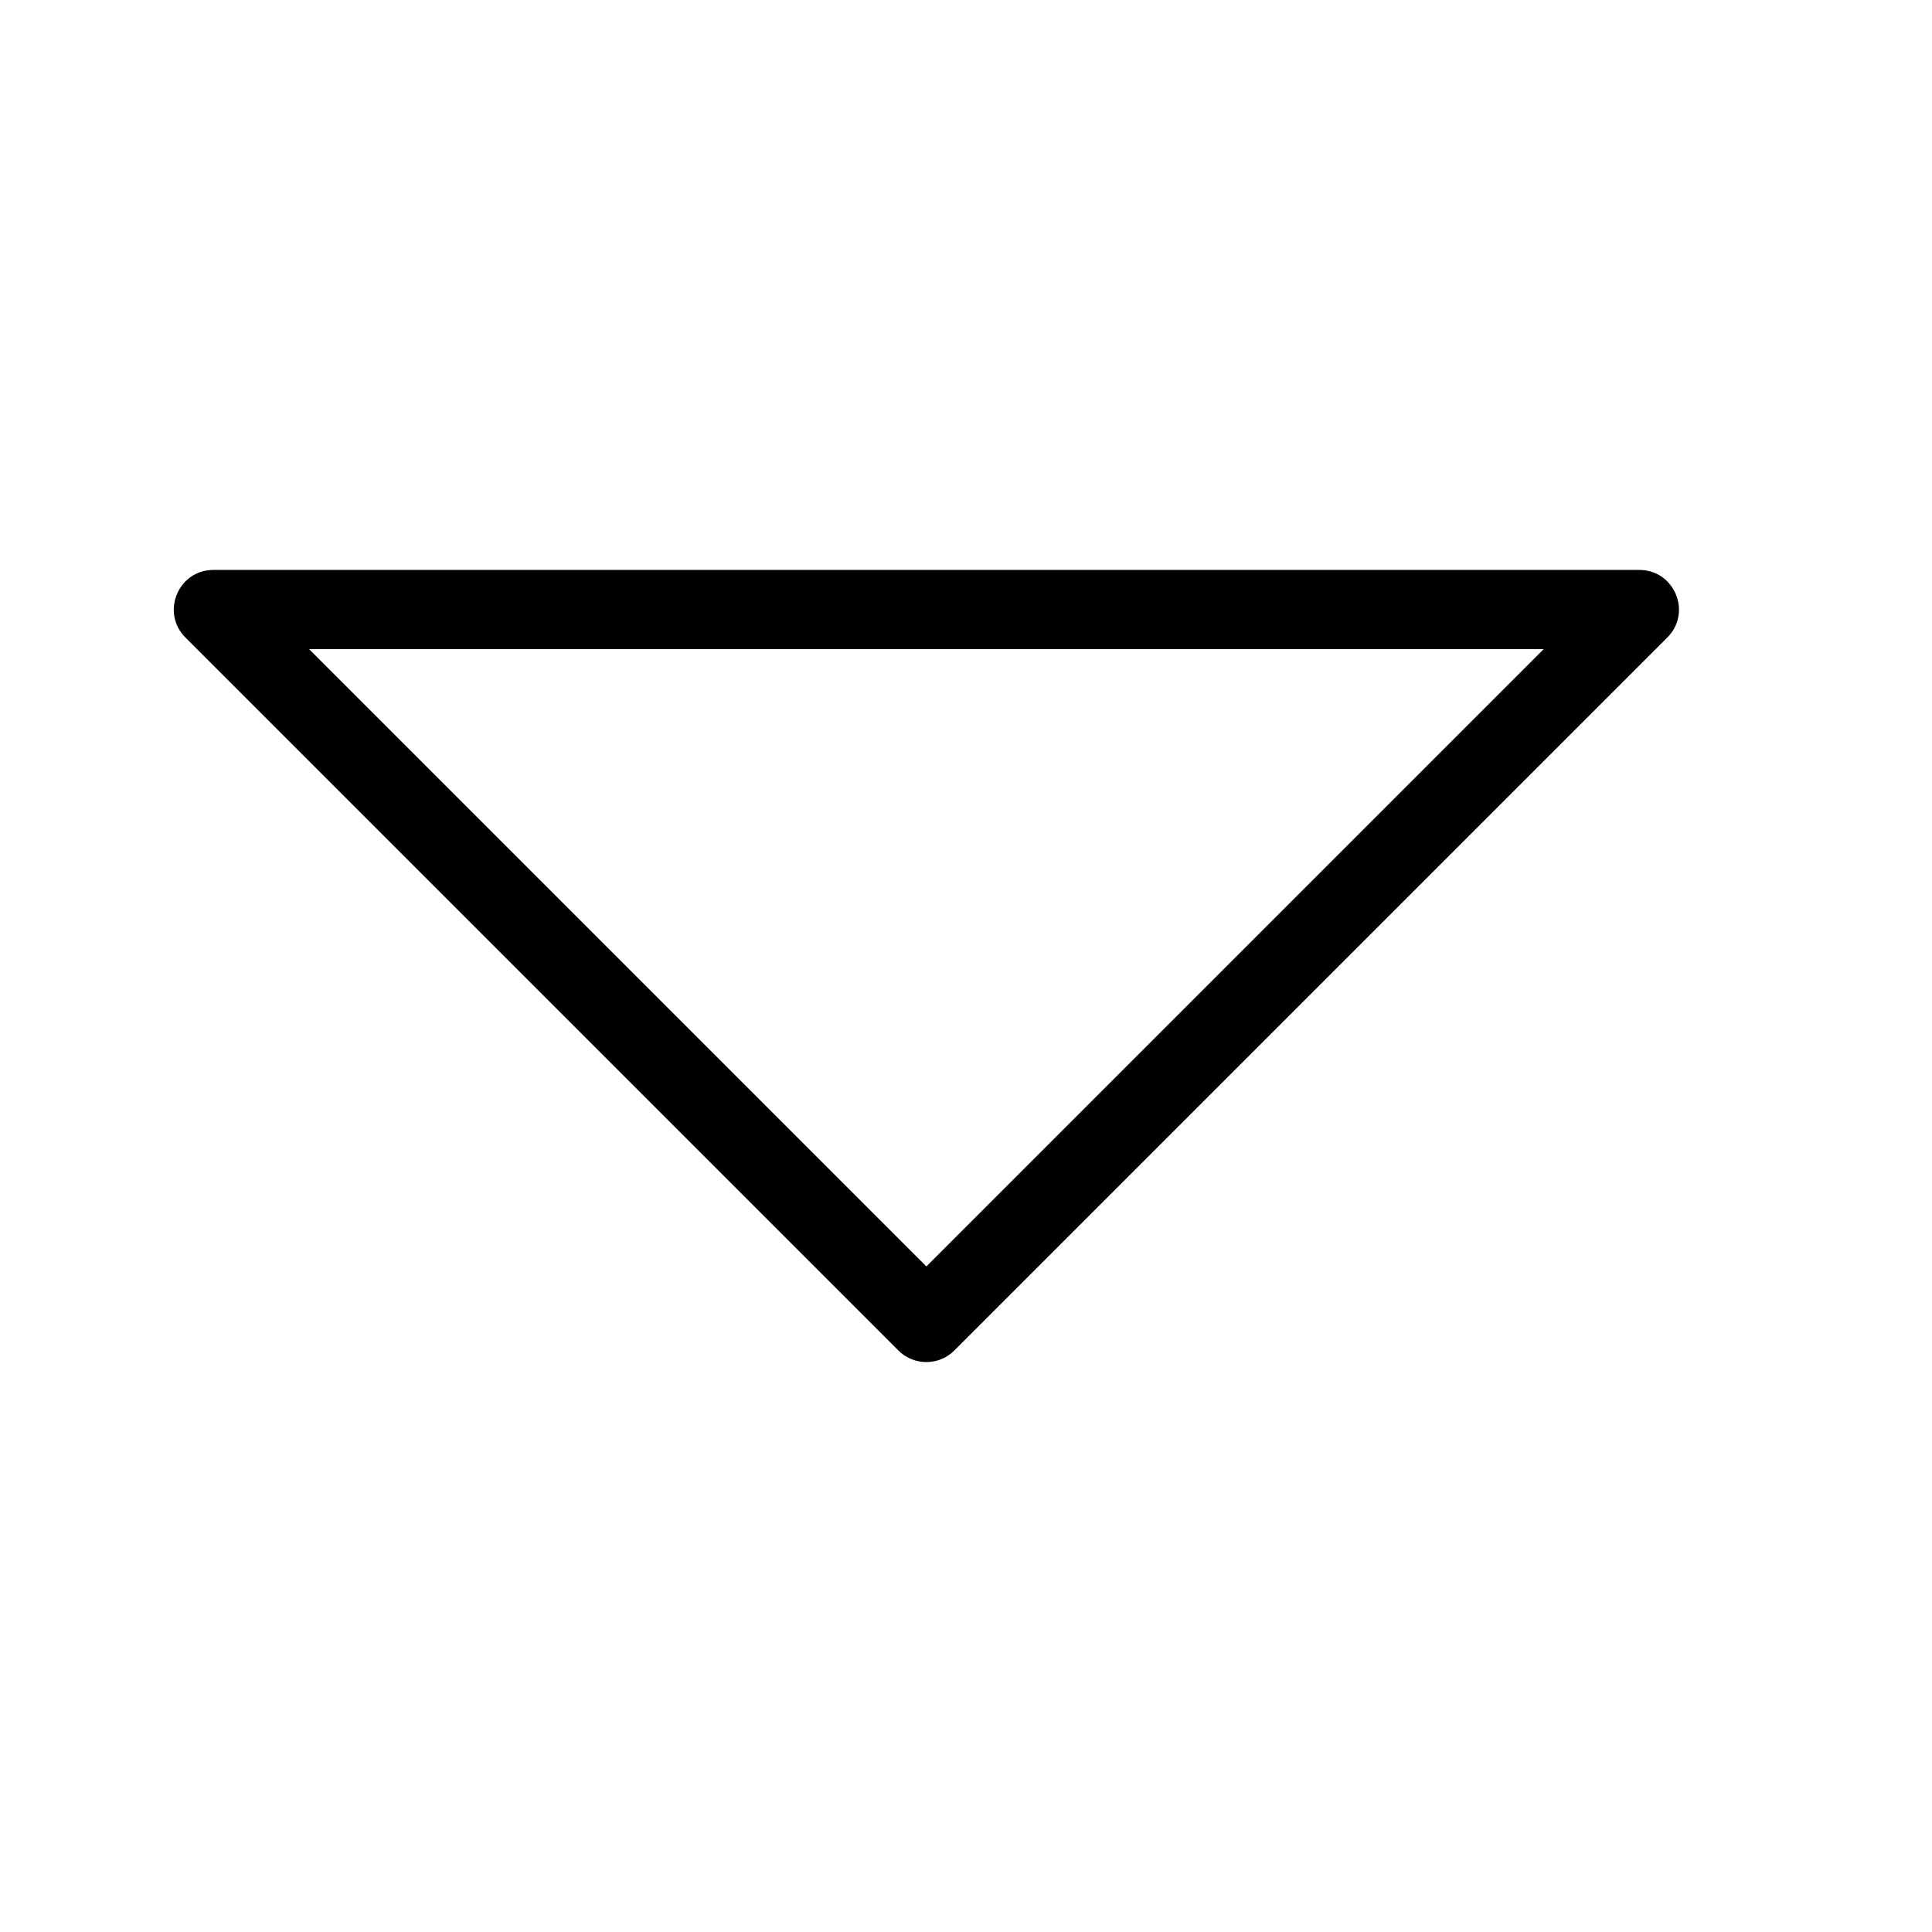 <?xml version="1.0" encoding="UTF-8"?>
<!-- Uploaded to: ICON Repo, www.svgrepo.com, Generator: ICON Repo Mixer Tools -->
<svg fill="#000000" width="800px" height="800px" version="1.1" viewBox="144 144 512 512" xmlns="http://www.w3.org/2000/svg">
 <path d="m225.91 316.03 163.59 163.59 163.59-163.59zm359.94-3.074-188.93 188.93c-4.102 4.102-10.746 4.102-14.844 0l-188.93-188.93c-6.613-6.613-1.93-17.918 7.422-17.918h377.86c9.352 0 14.035 11.305 7.422 17.918z"/>
</svg>